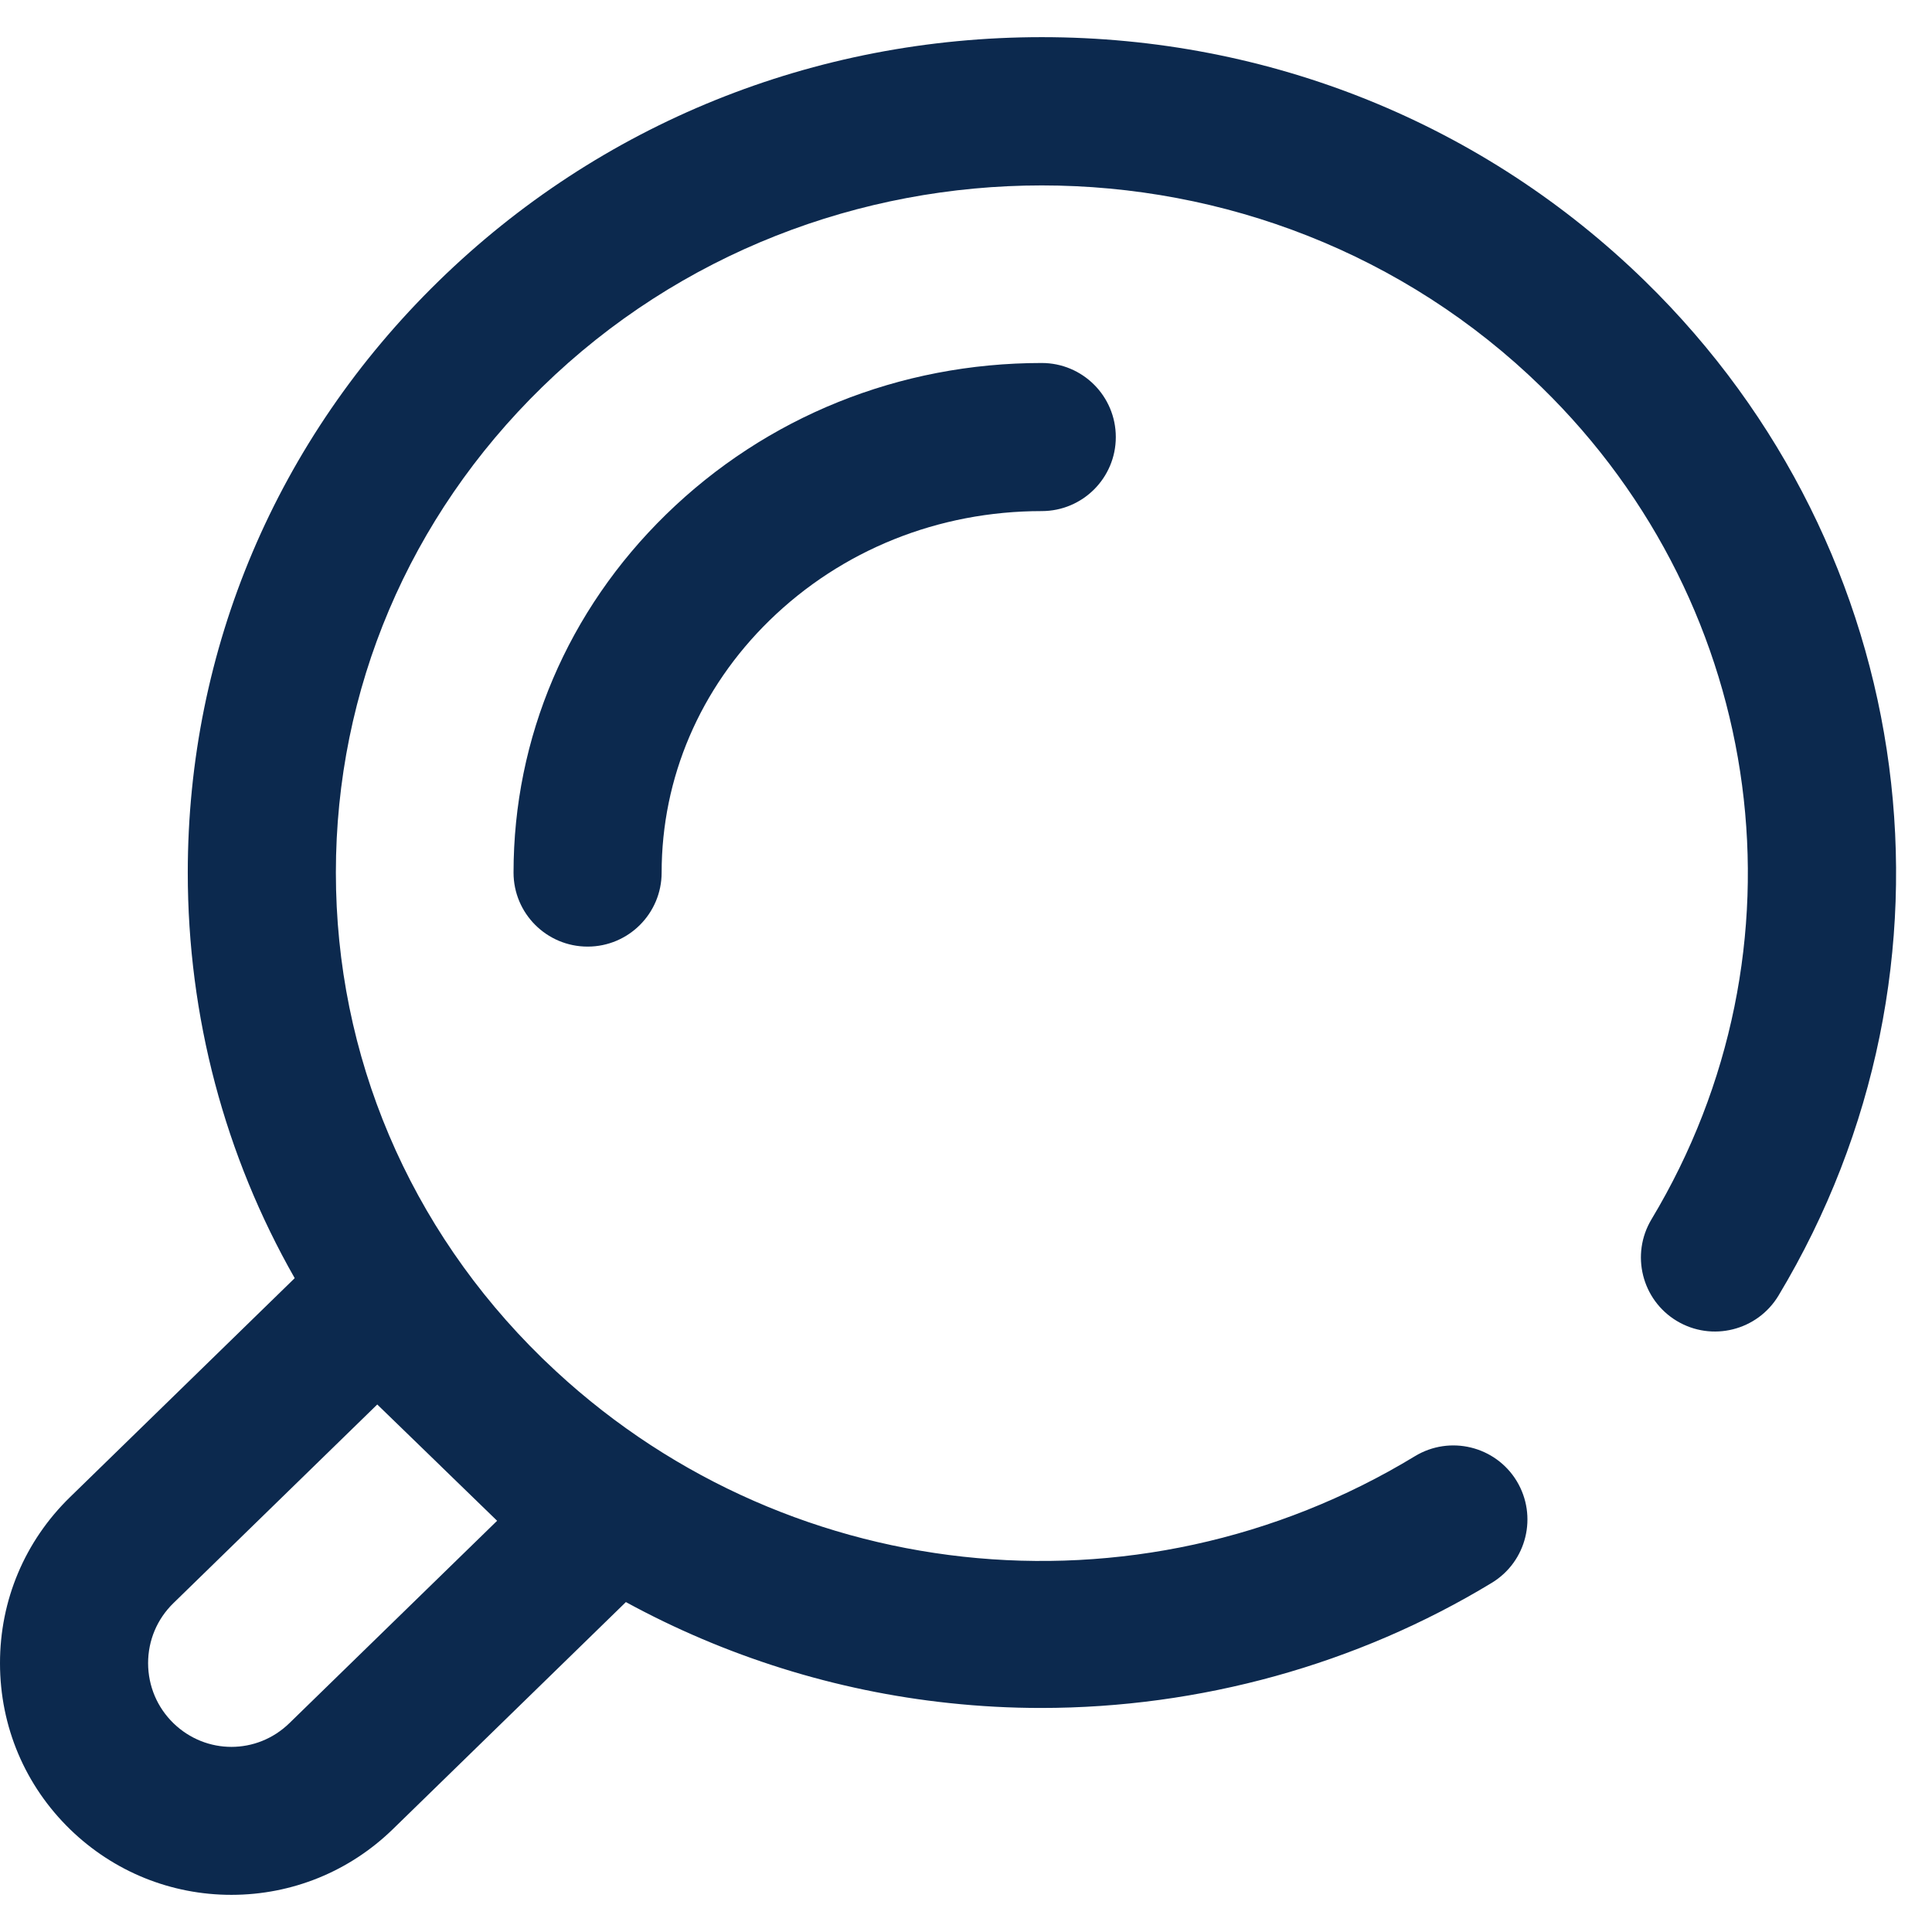 <svg width="26" height="26" viewBox="0 0 26 26" fill="none" xmlns="http://www.w3.org/2000/svg">
<path d="M8.964 6.923C7.64 8.215 6.911 9.927 6.911 11.743C6.911 12.293 7.357 12.739 7.908 12.739C8.458 12.739 8.904 12.293 8.904 11.743C8.904 10.468 9.42 9.263 10.356 8.349C11.328 7.401 12.629 6.878 14.019 6.878C14.57 6.878 15.016 6.432 15.016 5.882C15.016 5.331 14.57 4.885 14.019 4.885C12.105 4.885 10.31 5.609 8.964 6.923Z" fill="#0C294E"/>
<path d="M22.139 3.784C19.969 1.666 17.085 0.5 14.02 0.5C10.955 0.5 8.071 1.666 5.902 3.784C3.725 5.909 2.527 8.735 2.527 11.743C2.527 13.684 3.026 15.551 3.966 17.201L0.943 20.147C0.334 20.74 -0.001 21.535 2.00309e-06 22.385C0.001 23.236 0.337 24.03 0.947 24.622C1.532 25.188 2.301 25.5 3.114 25.5H3.117C3.932 25.499 4.702 25.185 5.286 24.617L8.423 21.56C9.759 22.289 11.241 22.757 12.774 22.919C13.185 22.963 13.597 22.985 14.009 22.985C16.146 22.985 18.262 22.402 20.076 21.301C20.547 21.015 20.696 20.402 20.411 19.931C20.125 19.461 19.512 19.311 19.041 19.597C15.286 21.878 10.482 21.349 7.337 18.316L7.292 18.273C5.505 16.527 4.52 14.208 4.52 11.743C4.52 9.277 5.505 6.957 7.294 5.211C11.003 1.59 17.037 1.59 20.746 5.211C23.793 8.184 24.401 12.789 22.225 16.409C21.942 16.881 22.094 17.493 22.566 17.777C23.038 18.06 23.65 17.907 23.934 17.436C26.587 13.02 25.849 7.407 22.139 3.784ZM6.69 20.466L3.895 23.189C3.458 23.615 2.773 23.615 2.335 23.191C2.115 22.977 1.994 22.69 1.993 22.383C1.993 22.076 2.114 21.789 2.333 21.575L5.077 18.901L5.901 19.7C5.901 19.701 5.901 19.701 5.902 19.701C5.918 19.717 5.934 19.732 5.95 19.748L6.69 20.466Z" fill="#0C294E"/>
</svg>
